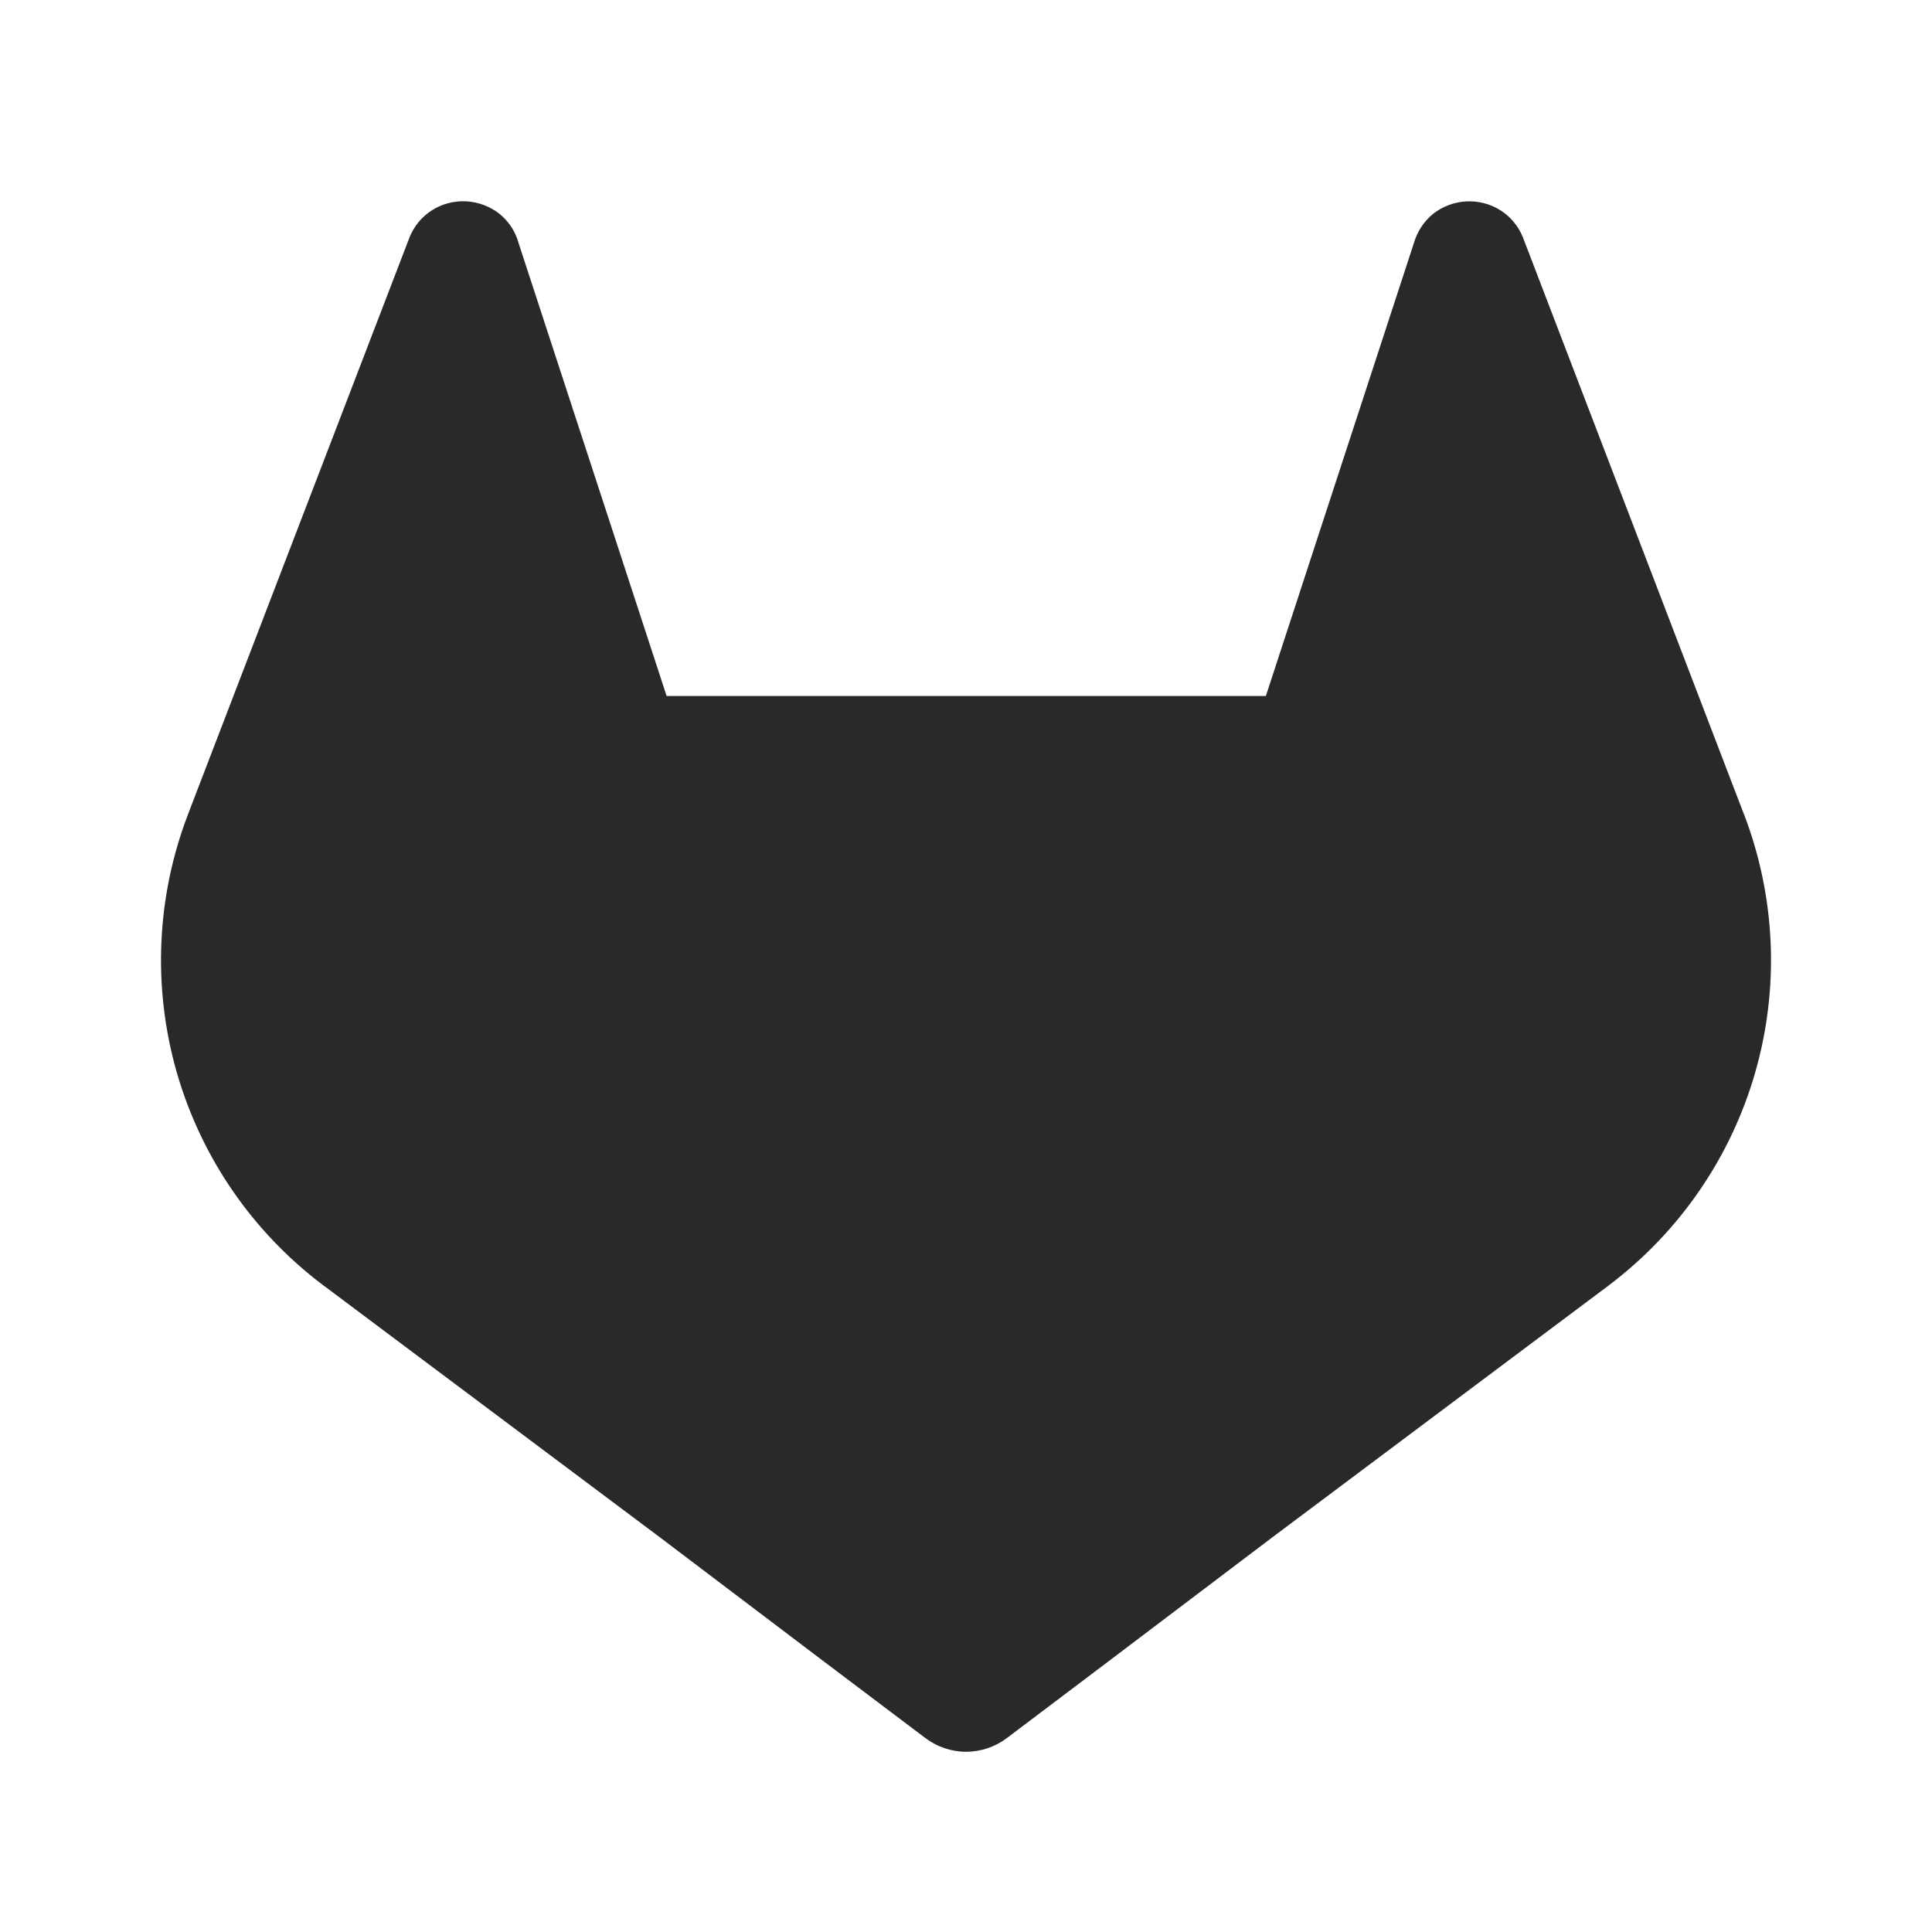 <svg width="24" height="24" viewBox="0 0 24 24" fill="none" xmlns="http://www.w3.org/2000/svg">
<g clip-path="url(#clip0_1663_492)">
<path d="M21.668 10.124L21.64 10.053L18.918 2.948C18.862 2.809 18.764 2.691 18.637 2.611C18.511 2.532 18.363 2.494 18.214 2.502C18.065 2.51 17.922 2.564 17.804 2.655C17.688 2.75 17.604 2.878 17.563 3.022L15.725 8.646H8.281L6.443 3.022C6.404 2.877 6.319 2.748 6.202 2.654C6.084 2.563 5.941 2.509 5.792 2.501C5.643 2.493 5.495 2.531 5.369 2.61C5.242 2.69 5.144 2.808 5.088 2.947L2.361 10.049L2.334 10.12C1.942 11.144 1.894 12.268 2.196 13.322C2.499 14.376 3.135 15.302 4.011 15.963L4.02 15.97L4.045 15.988L8.192 19.093L10.243 20.646L11.493 21.589C11.639 21.7 11.818 21.761 12.001 21.761C12.185 21.761 12.364 21.7 12.51 21.589L13.759 20.646L15.811 19.093L19.983 15.969L19.993 15.961C20.866 15.3 21.502 14.374 21.804 13.322C22.106 12.269 22.058 11.147 21.668 10.124Z" fill="#292929"/>
</g>
<defs>
<clipPath id="clip0_1663_492">
<rect width="24" height="24" fill="white"/>
</clipPath>
</defs>
</svg>
